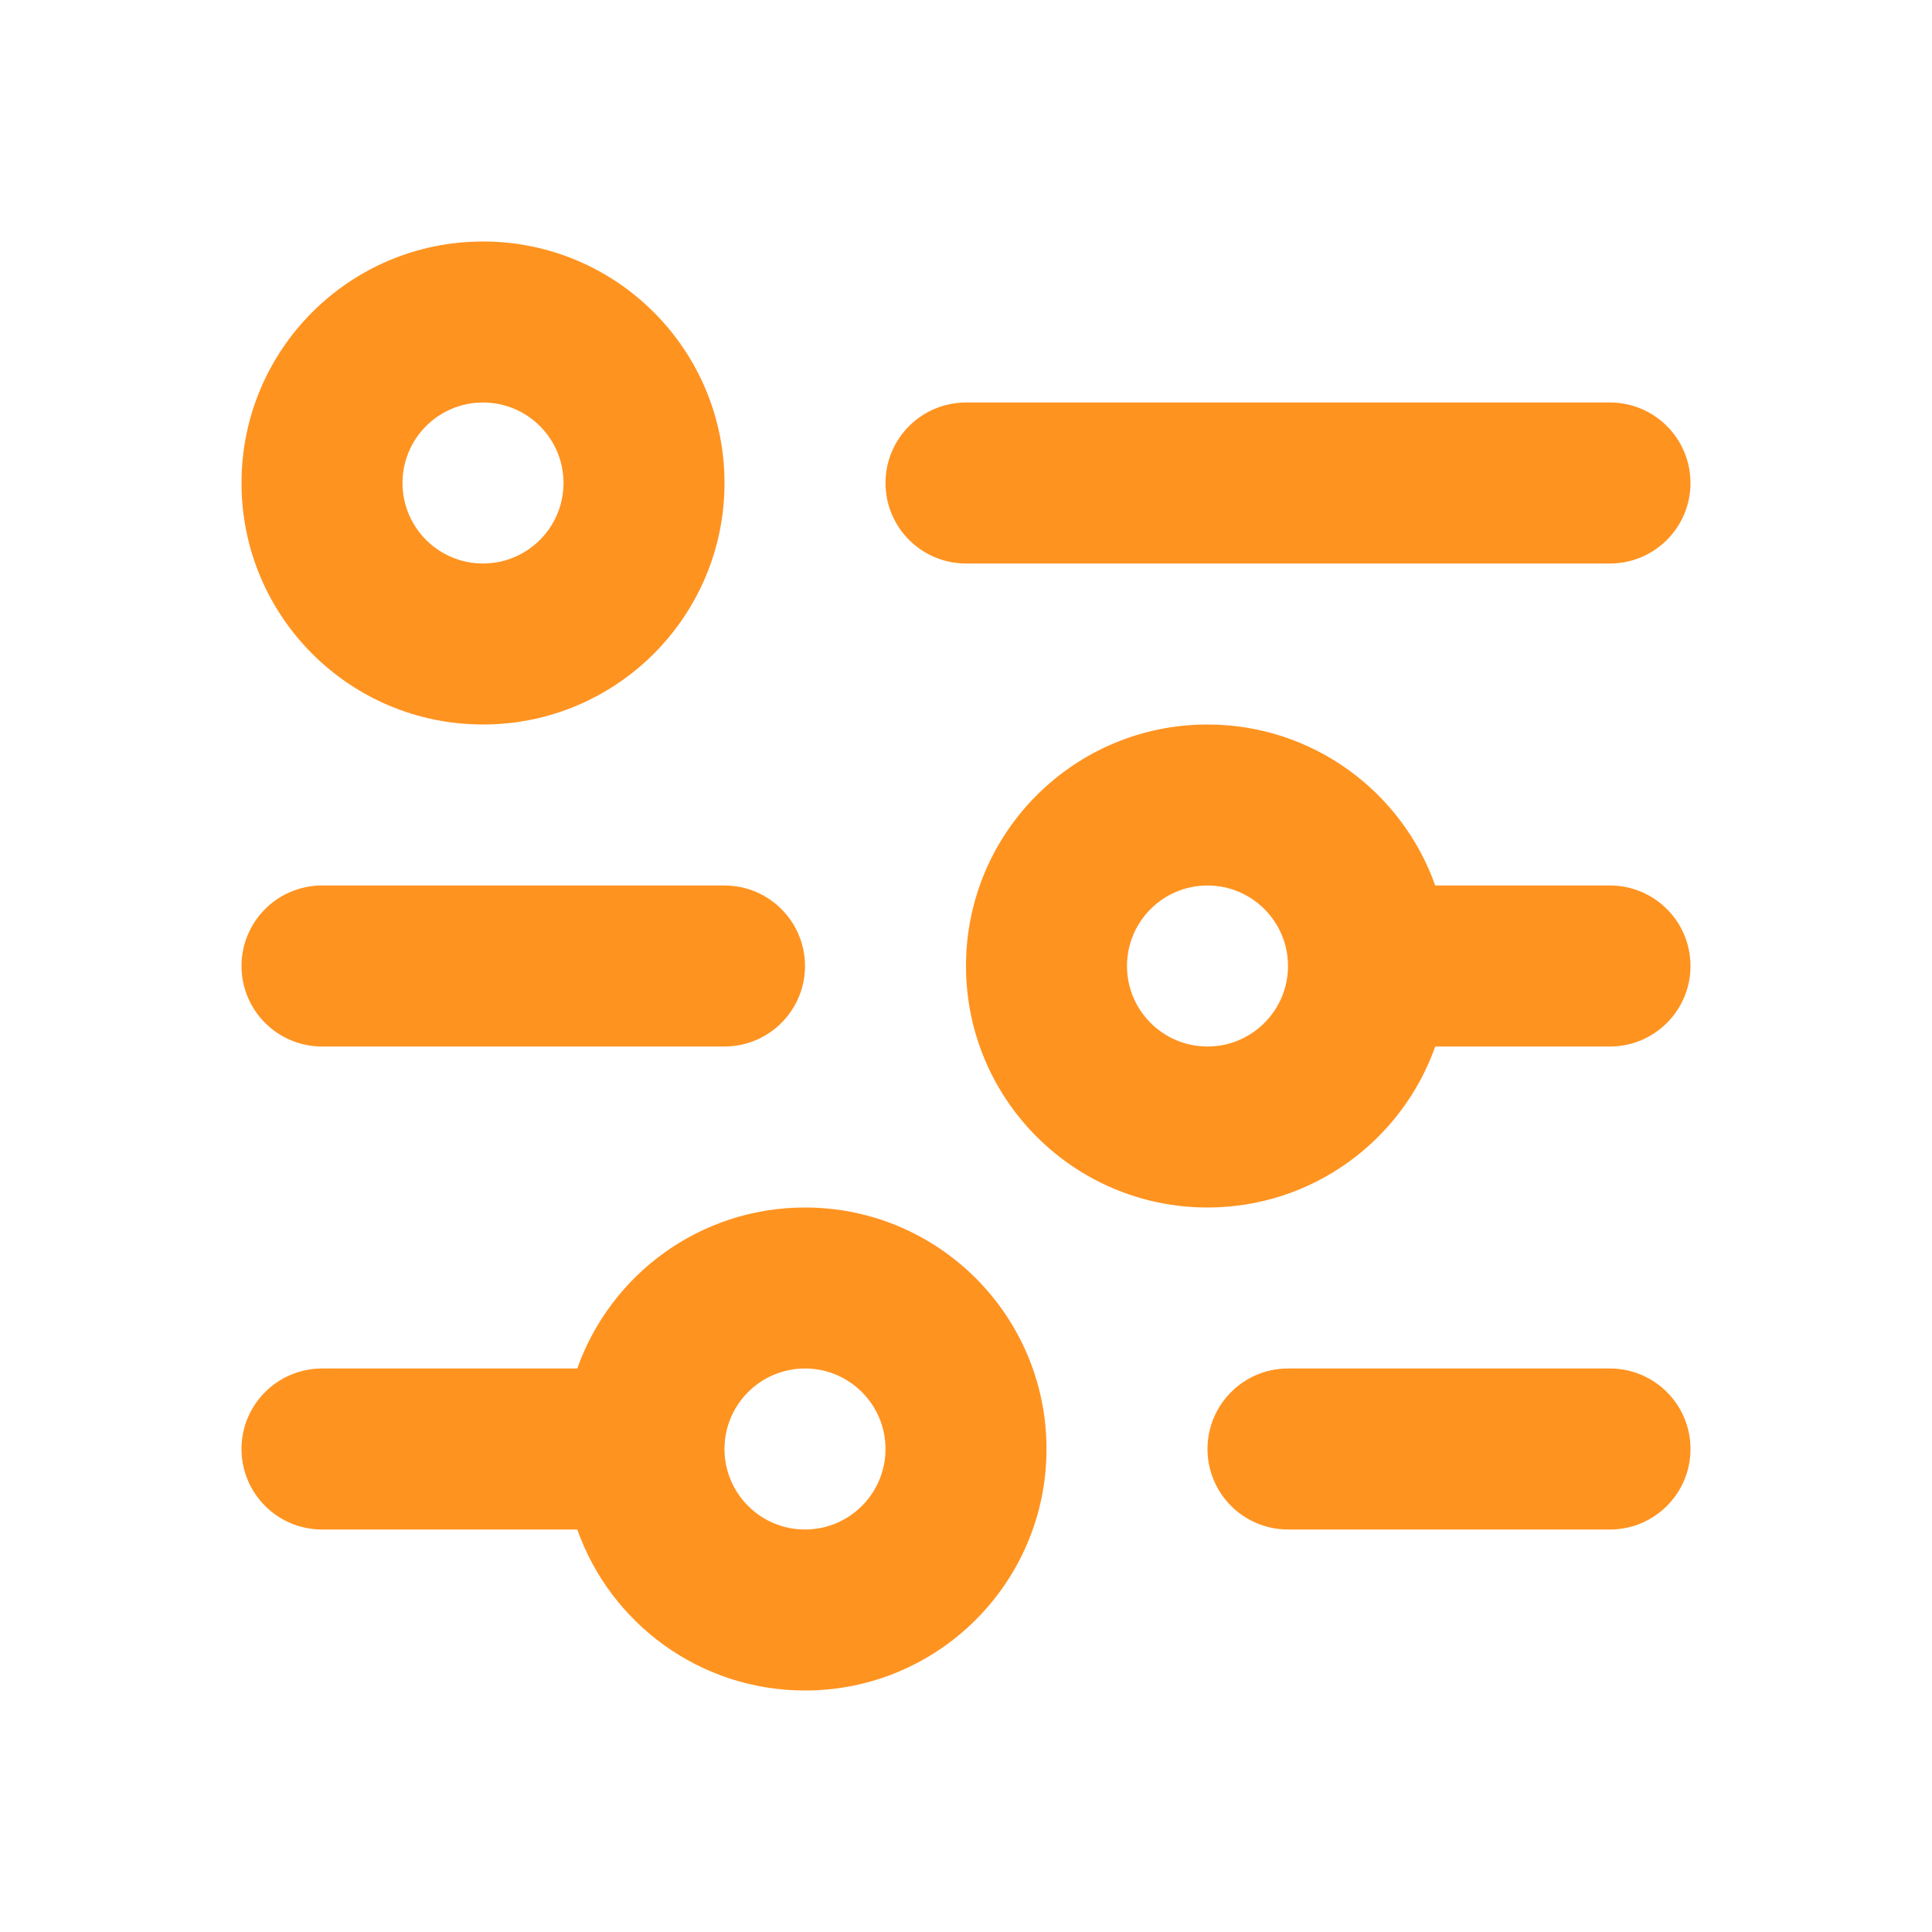<?xml version="1.0" encoding="UTF-8"?>
<svg width="24px" height="24px" viewBox="0 0 24 24" version="1.1" xmlns="http://www.w3.org/2000/svg" xmlns:xlink="http://www.w3.org/1999/xlink">
    <!-- Generator: Sketch 49.3 (51167) - http://www.bohemiancoding.com/sketch -->
    <title>settings-icon-color-3</title>
    <desc>Created with Sketch.</desc>
    <defs></defs>
    <g id="settings-icon" stroke="none" stroke-width="1" fill="none" fill-rule="evenodd">
        <path d="M7.171,19 L4,19 C3.448,19 3,18.552 3,18 C3,17.448 3.448,17 4,17 L7.171,17 C7.583,15.835 8.694,15 10,15 C11.657,15 13,16.343 13,18 C13,19.657 11.657,21 10,21 C8.694,21 7.583,20.165 7.171,19 Z M17.829,11 L20,11 C20.552,11 21,11.448 21,12 C21,12.552 20.552,13 20,13 L17.829,13 C17.417,14.165 16.306,15 15,15 C13.343,15 12,13.657 12,12 C12,10.343 13.343,9 15,9 C16.306,9 17.417,9.835 17.829,11 Z M15,13 C15.552,13 16,12.552 16,12 C16,11.448 15.552,11 15,11 C14.448,11 14,11.448 14,12 C14,12.552 14.448,13 15,13 Z M12,7 C11.448,7 11,6.552 11,6 C11,5.448 11.448,5 12,5 L20,5 C20.552,5 21,5.448 21,6 C21,6.552 20.552,7 20,7 L12,7 Z M4,13 C3.448,13 3,12.552 3,12 C3,11.448 3.448,11 4,11 L9,11 C9.552,11 10,11.448 10,12 C10,12.552 9.552,13 9,13 L4,13 Z M10,19 C10.552,19 11,18.552 11,18 C11,17.448 10.552,17 10,17 C9.448,17 9,17.448 9,18 C9,18.552 9.448,19 10,19 Z M6,9 C4.343,9 3,7.657 3,6 C3,4.343 4.343,3 6,3 C7.657,3 9,4.343 9,6 C9,7.657 7.657,9 6,9 Z M6,7 C6.552,7 7,6.552 7,6 C7,5.448 6.552,5 6,5 C5.448,5 5,5.448 5,6 C5,6.552 5.448,7 6,7 Z M16,19 C15.448,19 15,18.552 15,18 C15,17.448 15.448,17 16,17 L20,17 C20.552,17 21,17.448 21,18 C21,18.552 20.552,19 20,19 L16,19 Z" id="icon" fill="#FF9320" fill-rule="nonzero"></path>
    </g>
</svg>